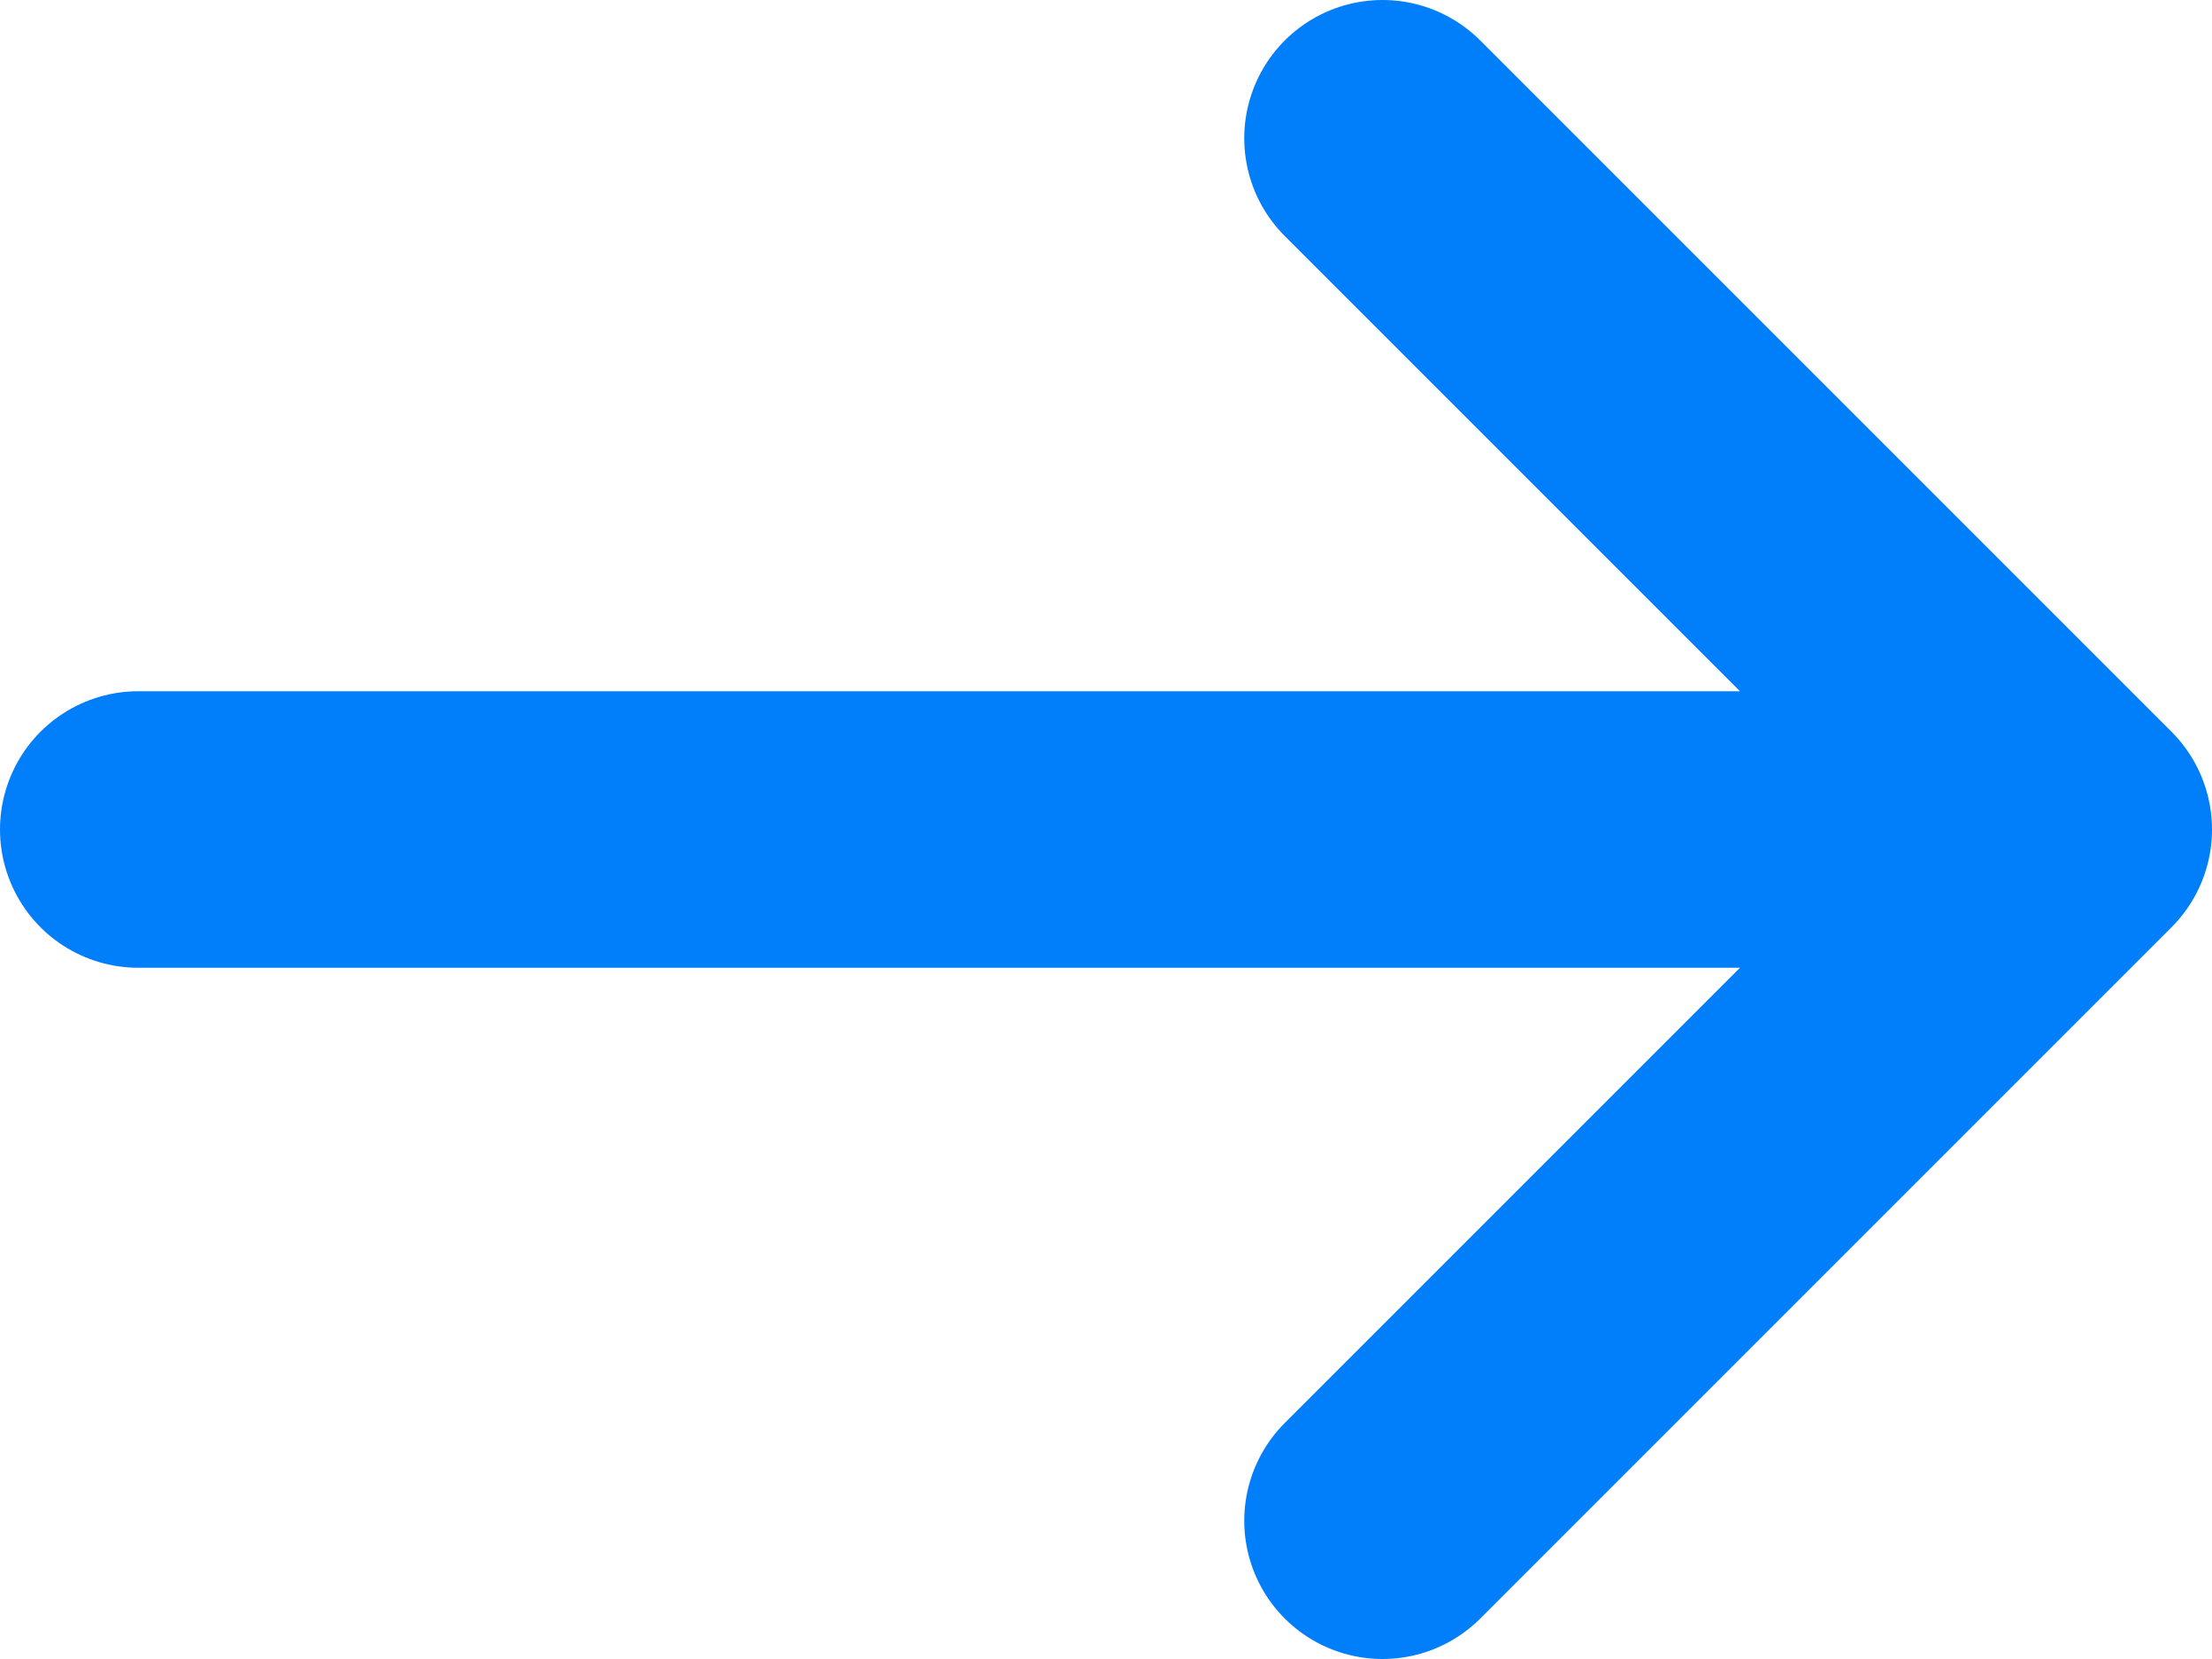 <svg width="16" height="12" viewBox="0 0 16 12" fill="none" xmlns="http://www.w3.org/2000/svg">
<path d="M1 6H15M15 6L10 1M15 6L10 11" stroke="#017EFA" stroke-width="2" stroke-linecap="round" stroke-linejoin="round"/>
</svg>
